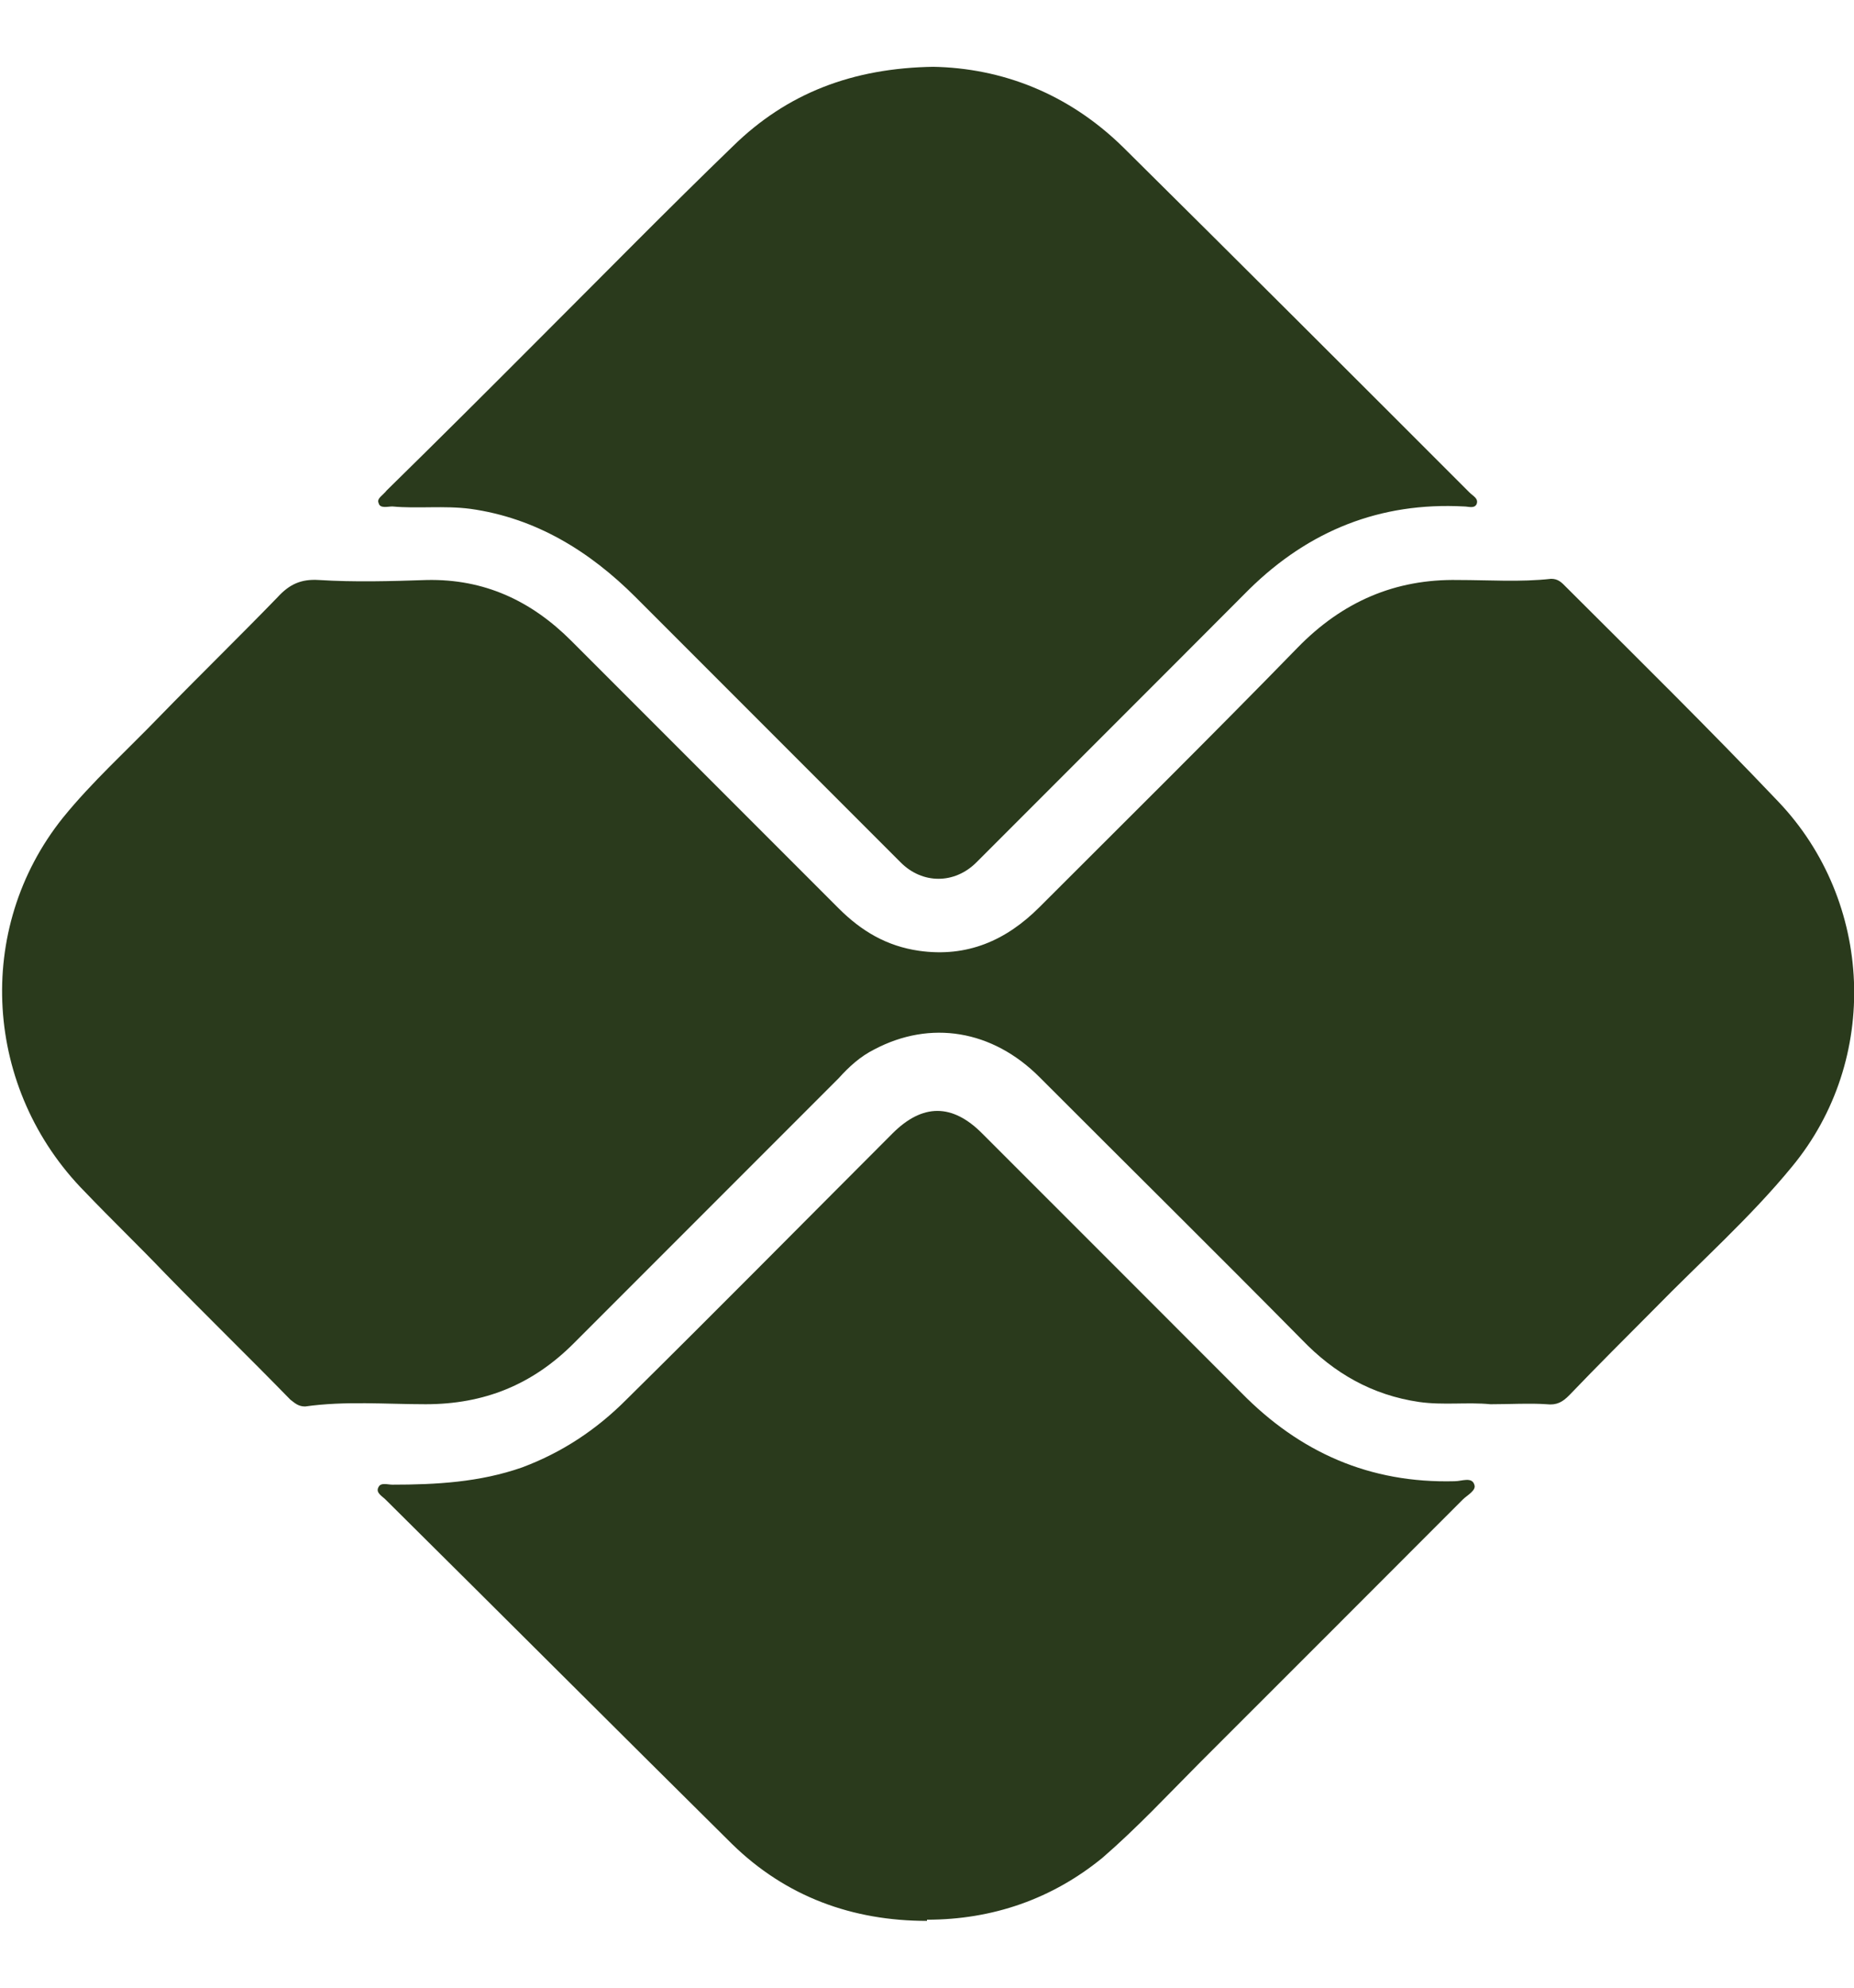<svg width="14" height="15" viewBox="0 0 14 15" fill="none" xmlns="http://www.w3.org/2000/svg">
<g id="Layer_1" clip-path="url(#clip0_60_514)">
<path id="Vector" d="M11.254 10.597C11.08 10.58 10.899 10.606 10.716 10.58C10.361 10.528 10.075 10.363 9.833 10.112C9.174 9.445 8.507 8.787 7.849 8.128C7.494 7.773 7.026 7.695 6.601 7.92C6.497 7.972 6.411 8.05 6.333 8.137C5.666 8.804 4.999 9.471 4.332 10.138C4.02 10.45 3.656 10.597 3.214 10.597C2.911 10.597 2.608 10.571 2.304 10.614C2.252 10.614 2.226 10.588 2.192 10.562C1.88 10.242 1.559 9.93 1.247 9.61C1.048 9.402 0.84 9.202 0.641 8.994C-0.121 8.223 -0.199 7.011 0.476 6.17C0.693 5.902 0.962 5.659 1.204 5.408C1.499 5.105 1.802 4.81 2.096 4.507C2.183 4.412 2.27 4.368 2.408 4.377C2.677 4.394 2.954 4.386 3.223 4.377C3.656 4.368 4.011 4.533 4.314 4.836C4.99 5.512 5.657 6.179 6.333 6.855C6.506 7.028 6.697 7.14 6.939 7.175C7.303 7.227 7.598 7.097 7.849 6.846C8.499 6.196 9.157 5.546 9.798 4.888C10.136 4.541 10.535 4.368 11.011 4.377C11.245 4.377 11.479 4.394 11.713 4.368C11.765 4.368 11.791 4.394 11.825 4.429C12.363 4.966 12.9 5.494 13.428 6.049C14.147 6.803 14.199 7.998 13.532 8.804C13.22 9.185 12.839 9.523 12.492 9.878C12.276 10.095 12.059 10.311 11.851 10.528C11.8 10.58 11.756 10.606 11.678 10.597C11.548 10.588 11.41 10.597 11.262 10.597H11.254Z" fill="#2A3A1C"/>
<path id="Vector_2" d="M7 14.496C6.437 14.496 5.935 14.314 5.527 13.915C4.652 13.049 3.786 12.183 2.911 11.316C2.885 11.29 2.833 11.264 2.859 11.221C2.876 11.186 2.928 11.204 2.963 11.204C3.292 11.204 3.622 11.186 3.942 11.074C4.245 10.961 4.505 10.788 4.73 10.562C5.406 9.895 6.073 9.22 6.74 8.553C6.966 8.327 7.191 8.327 7.416 8.553C8.066 9.202 8.724 9.861 9.374 10.511C9.816 10.961 10.344 11.195 10.985 11.178C11.037 11.178 11.115 11.143 11.133 11.204C11.15 11.247 11.081 11.282 11.046 11.316C10.388 11.975 9.721 12.642 9.062 13.3C8.82 13.543 8.586 13.794 8.326 14.019C7.945 14.331 7.494 14.487 7 14.487V14.496Z" fill="#2A3A1C"/>
<path id="Vector_3" d="M7.043 0.504C7.563 0.513 8.066 0.704 8.481 1.111C9.356 1.977 10.232 2.852 11.098 3.718C11.124 3.744 11.167 3.762 11.15 3.805C11.132 3.84 11.089 3.822 11.055 3.822C10.422 3.788 9.885 4.004 9.434 4.446C9.261 4.619 9.079 4.801 8.906 4.975C8.395 5.486 7.884 5.997 7.373 6.508C7.208 6.673 6.965 6.673 6.801 6.508C6.134 5.841 5.467 5.174 4.8 4.507C4.453 4.16 4.046 3.909 3.552 3.84C3.353 3.814 3.153 3.84 2.963 3.822C2.928 3.822 2.868 3.84 2.859 3.796C2.842 3.762 2.894 3.736 2.92 3.701C3.309 3.32 3.691 2.939 4.08 2.549C4.566 2.064 5.042 1.579 5.536 1.102C5.943 0.704 6.437 0.513 7.052 0.504L7.043 0.504Z" fill="#2A3A1C"/>
</g>
<defs>
<clipPath id="clip0_60_514">
<rect width="14" height="13.991" fill="white" transform="translate(0 0.504)"/>
</clipPath>
</defs>
</svg>
